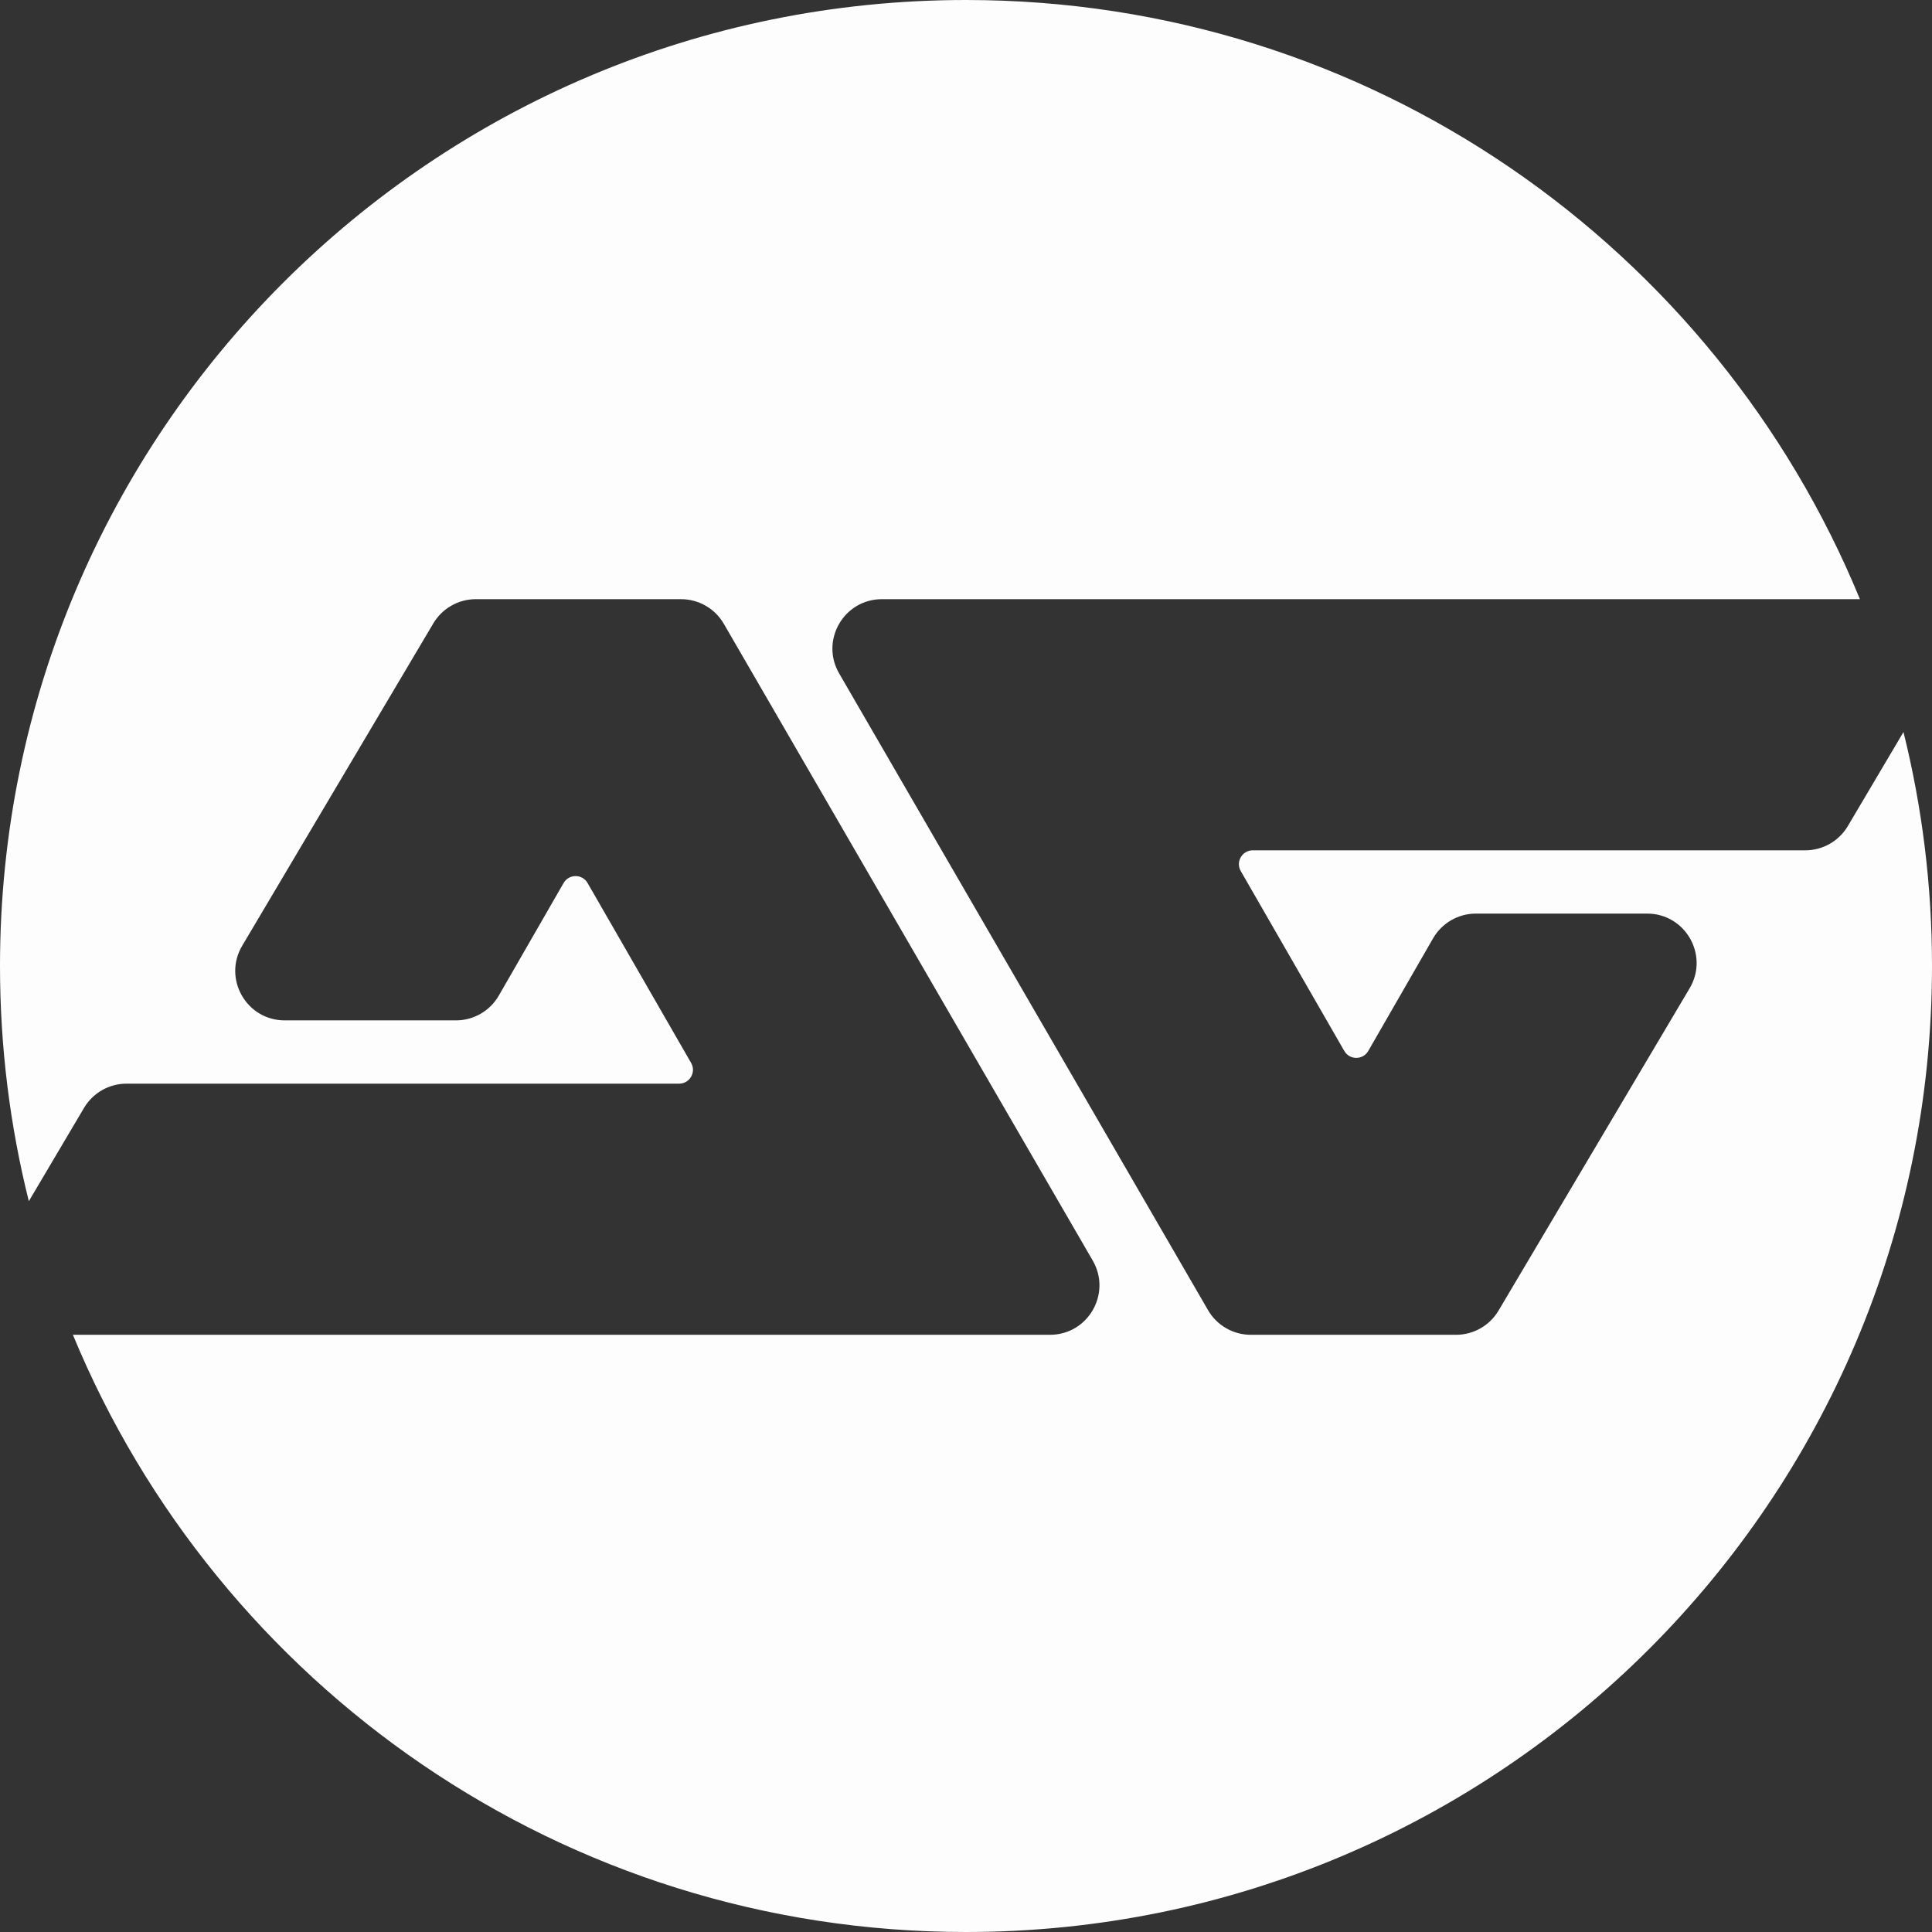 <?xml version="1.0" encoding="UTF-8"?> <svg xmlns="http://www.w3.org/2000/svg" width="319" height="319" viewBox="0 0 319 319" fill="none"><rect x="0" y="0" width="319" height="319" fill="#333333" stroke="none"/> <path fill-rule="evenodd" clip-rule="evenodd" d="M159.5 319C247.589 319 319 247.589 319 159.5C319 146.178 317.367 133.238 314.29 120.869L305.106 136.392C303.637 138.875 300.966 140.399 298.081 140.399H206.848C205.09 140.399 203.99 142.3 204.867 143.824L221.96 173.525C222.839 175.053 225.042 175.053 225.921 173.525L236.618 154.938C238.075 152.407 240.773 150.847 243.693 150.847H271.965C278.291 150.847 282.212 157.731 278.986 163.173L247.432 216.394C245.962 218.873 243.294 220.394 240.411 220.394H206.525C203.613 220.394 200.922 218.842 199.462 216.323L138.552 111.187C135.399 105.745 139.326 98.932 145.615 98.932H307.098C283.25 40.879 226.149 0 159.5 0C71.411 0 0 71.411 0 159.5C0 172.894 1.651 185.903 4.761 198.334L13.871 182.933C15.341 180.45 18.012 178.927 20.897 178.927H112.13C113.888 178.927 114.988 177.025 114.111 175.501L97.018 145.8C96.139 144.273 93.935 144.273 93.056 145.8L82.36 164.387C80.903 166.918 78.205 168.478 75.285 168.478H47.013C40.687 168.478 36.765 161.594 39.992 156.153L71.545 102.932C73.016 100.452 75.684 98.932 78.567 98.932H112.453C115.365 98.932 118.056 100.483 119.516 103.003L180.426 208.139C183.579 213.581 179.652 220.394 173.363 220.394H12.036C35.964 278.274 92.976 319 159.5 319Z" fill="#FDFDFD"></path> </svg> 